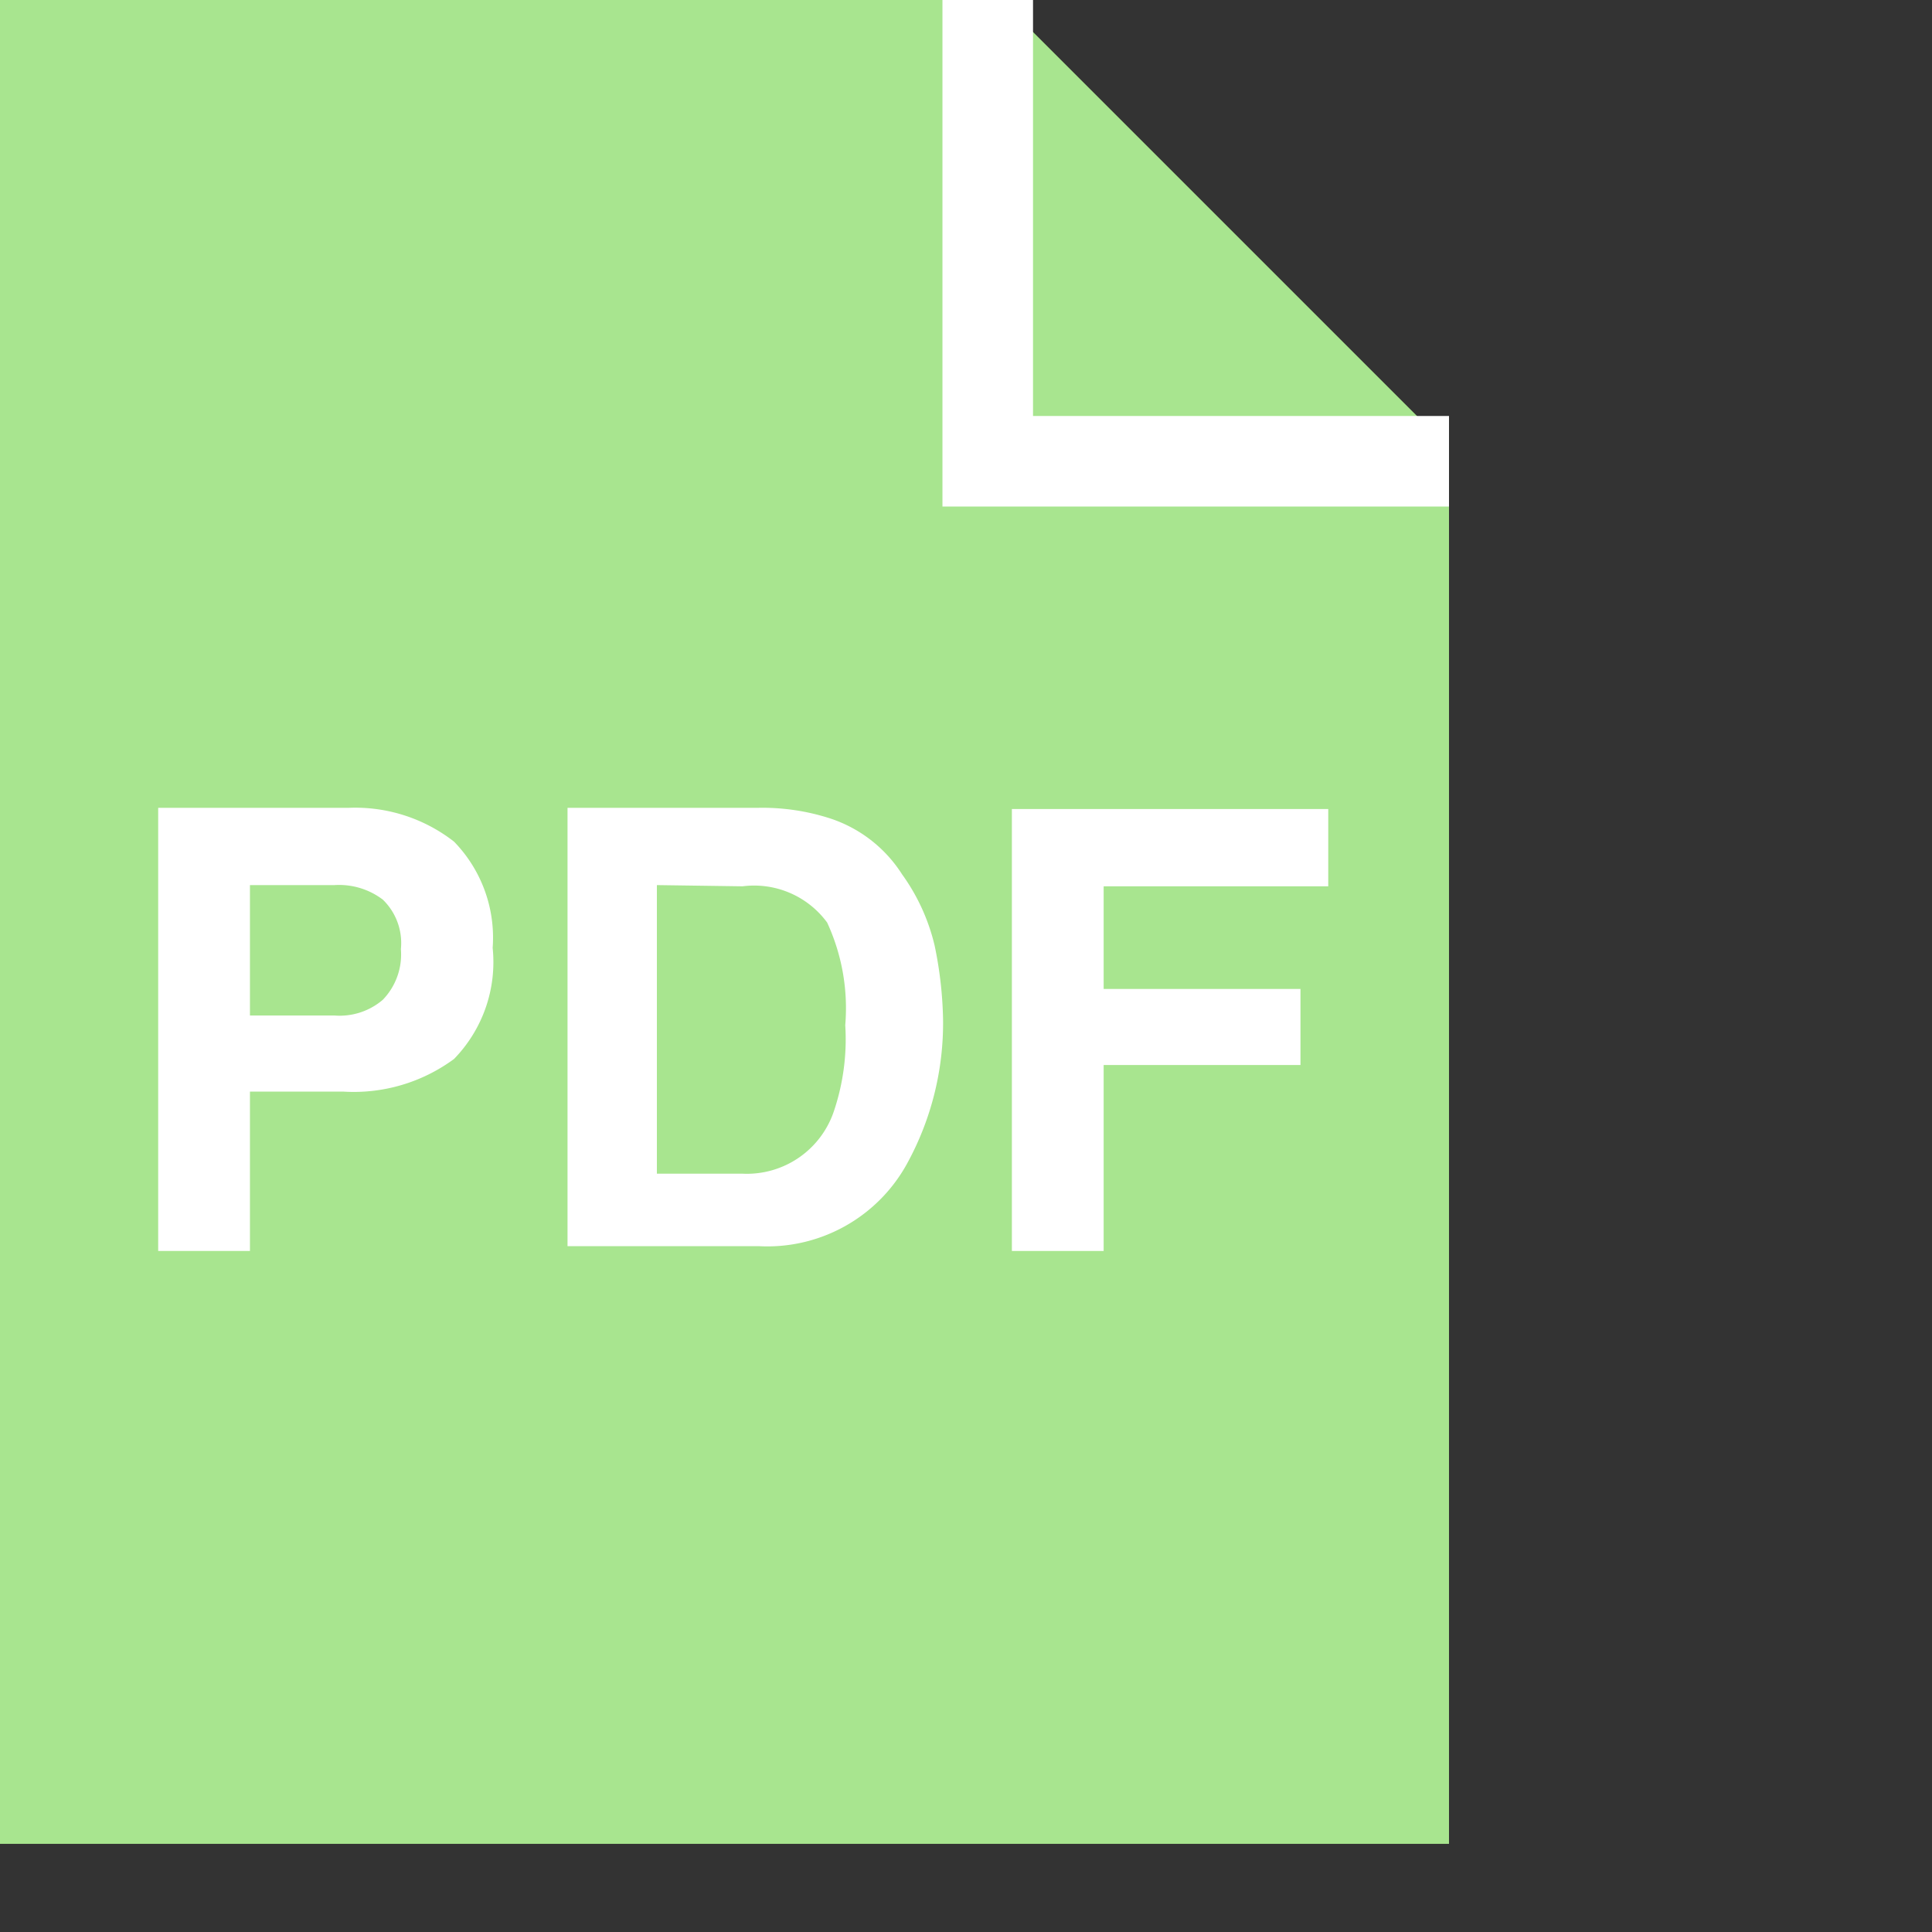 <svg xmlns="http://www.w3.org/2000/svg" width="16px" height="16px" viewBox="0 0 16 16"><rect x="0" y="0" width="16" height="16" fill="#333333" stroke="none"/><defs><style>.cls-1,.cls-2{fill:#a8e58f;fill-rule:evenodd;}.cls-2{stroke:#fff;stroke-miterlimit:10;stroke-width:0.75px;}.cls-3{fill:#fff;}</style></defs><polygon class="cls-1" points="8.29 0 0 0 0 15.27 12 15.27 12 3.71 8.29 0"/><path class="cls-2" d="M10.18.36" transform="translate(-2 -0.36)"/><path class="cls-2" d="M14,4.18" transform="translate(-2 -0.36)"/><polyline class="cls-2" points="8.18 0 8.18 3.82 12 3.82"/><path class="cls-3" d="M5.76,9.13a1.4,1.4,0,0,1-.92.27H4.07v1.32H3.31V7.05H4.89a1.33,1.33,0,0,1,.87.28,1.14,1.14,0,0,1,.32.88A1.15,1.15,0,0,1,5.76,9.13ZM5.17,7.81a.6.6,0,0,0-.4-.12h-.7V8.77h.7a.55.55,0,0,0,.4-.13.54.54,0,0,0,.15-.42A.5.5,0,0,0,5.17,7.81Z" transform="translate(-2 -0.36)"/><path class="cls-3" d="M8.85,7.13a1.12,1.12,0,0,1,.62.47,1.66,1.66,0,0,1,.27.59,3.26,3.26,0,0,1,.07.61A2.42,2.42,0,0,1,9.51,10a1.32,1.32,0,0,1-1.23.68H6.7V7.05H8.28A1.82,1.82,0,0,1,8.85,7.13Zm-1.41.56v2.39h.71a.76.76,0,0,0,.76-.53A1.86,1.86,0,0,0,9,8.85,1.69,1.69,0,0,0,8.85,8a.75.75,0,0,0-.7-.3Z" transform="translate(-2 -0.36)"/><path class="cls-3" d="M10.38,7.06H13V7.7H11.14v.85h1.63v.63H11.14v1.54h-.76Z" transform="translate(-2 -0.36)"/></svg>